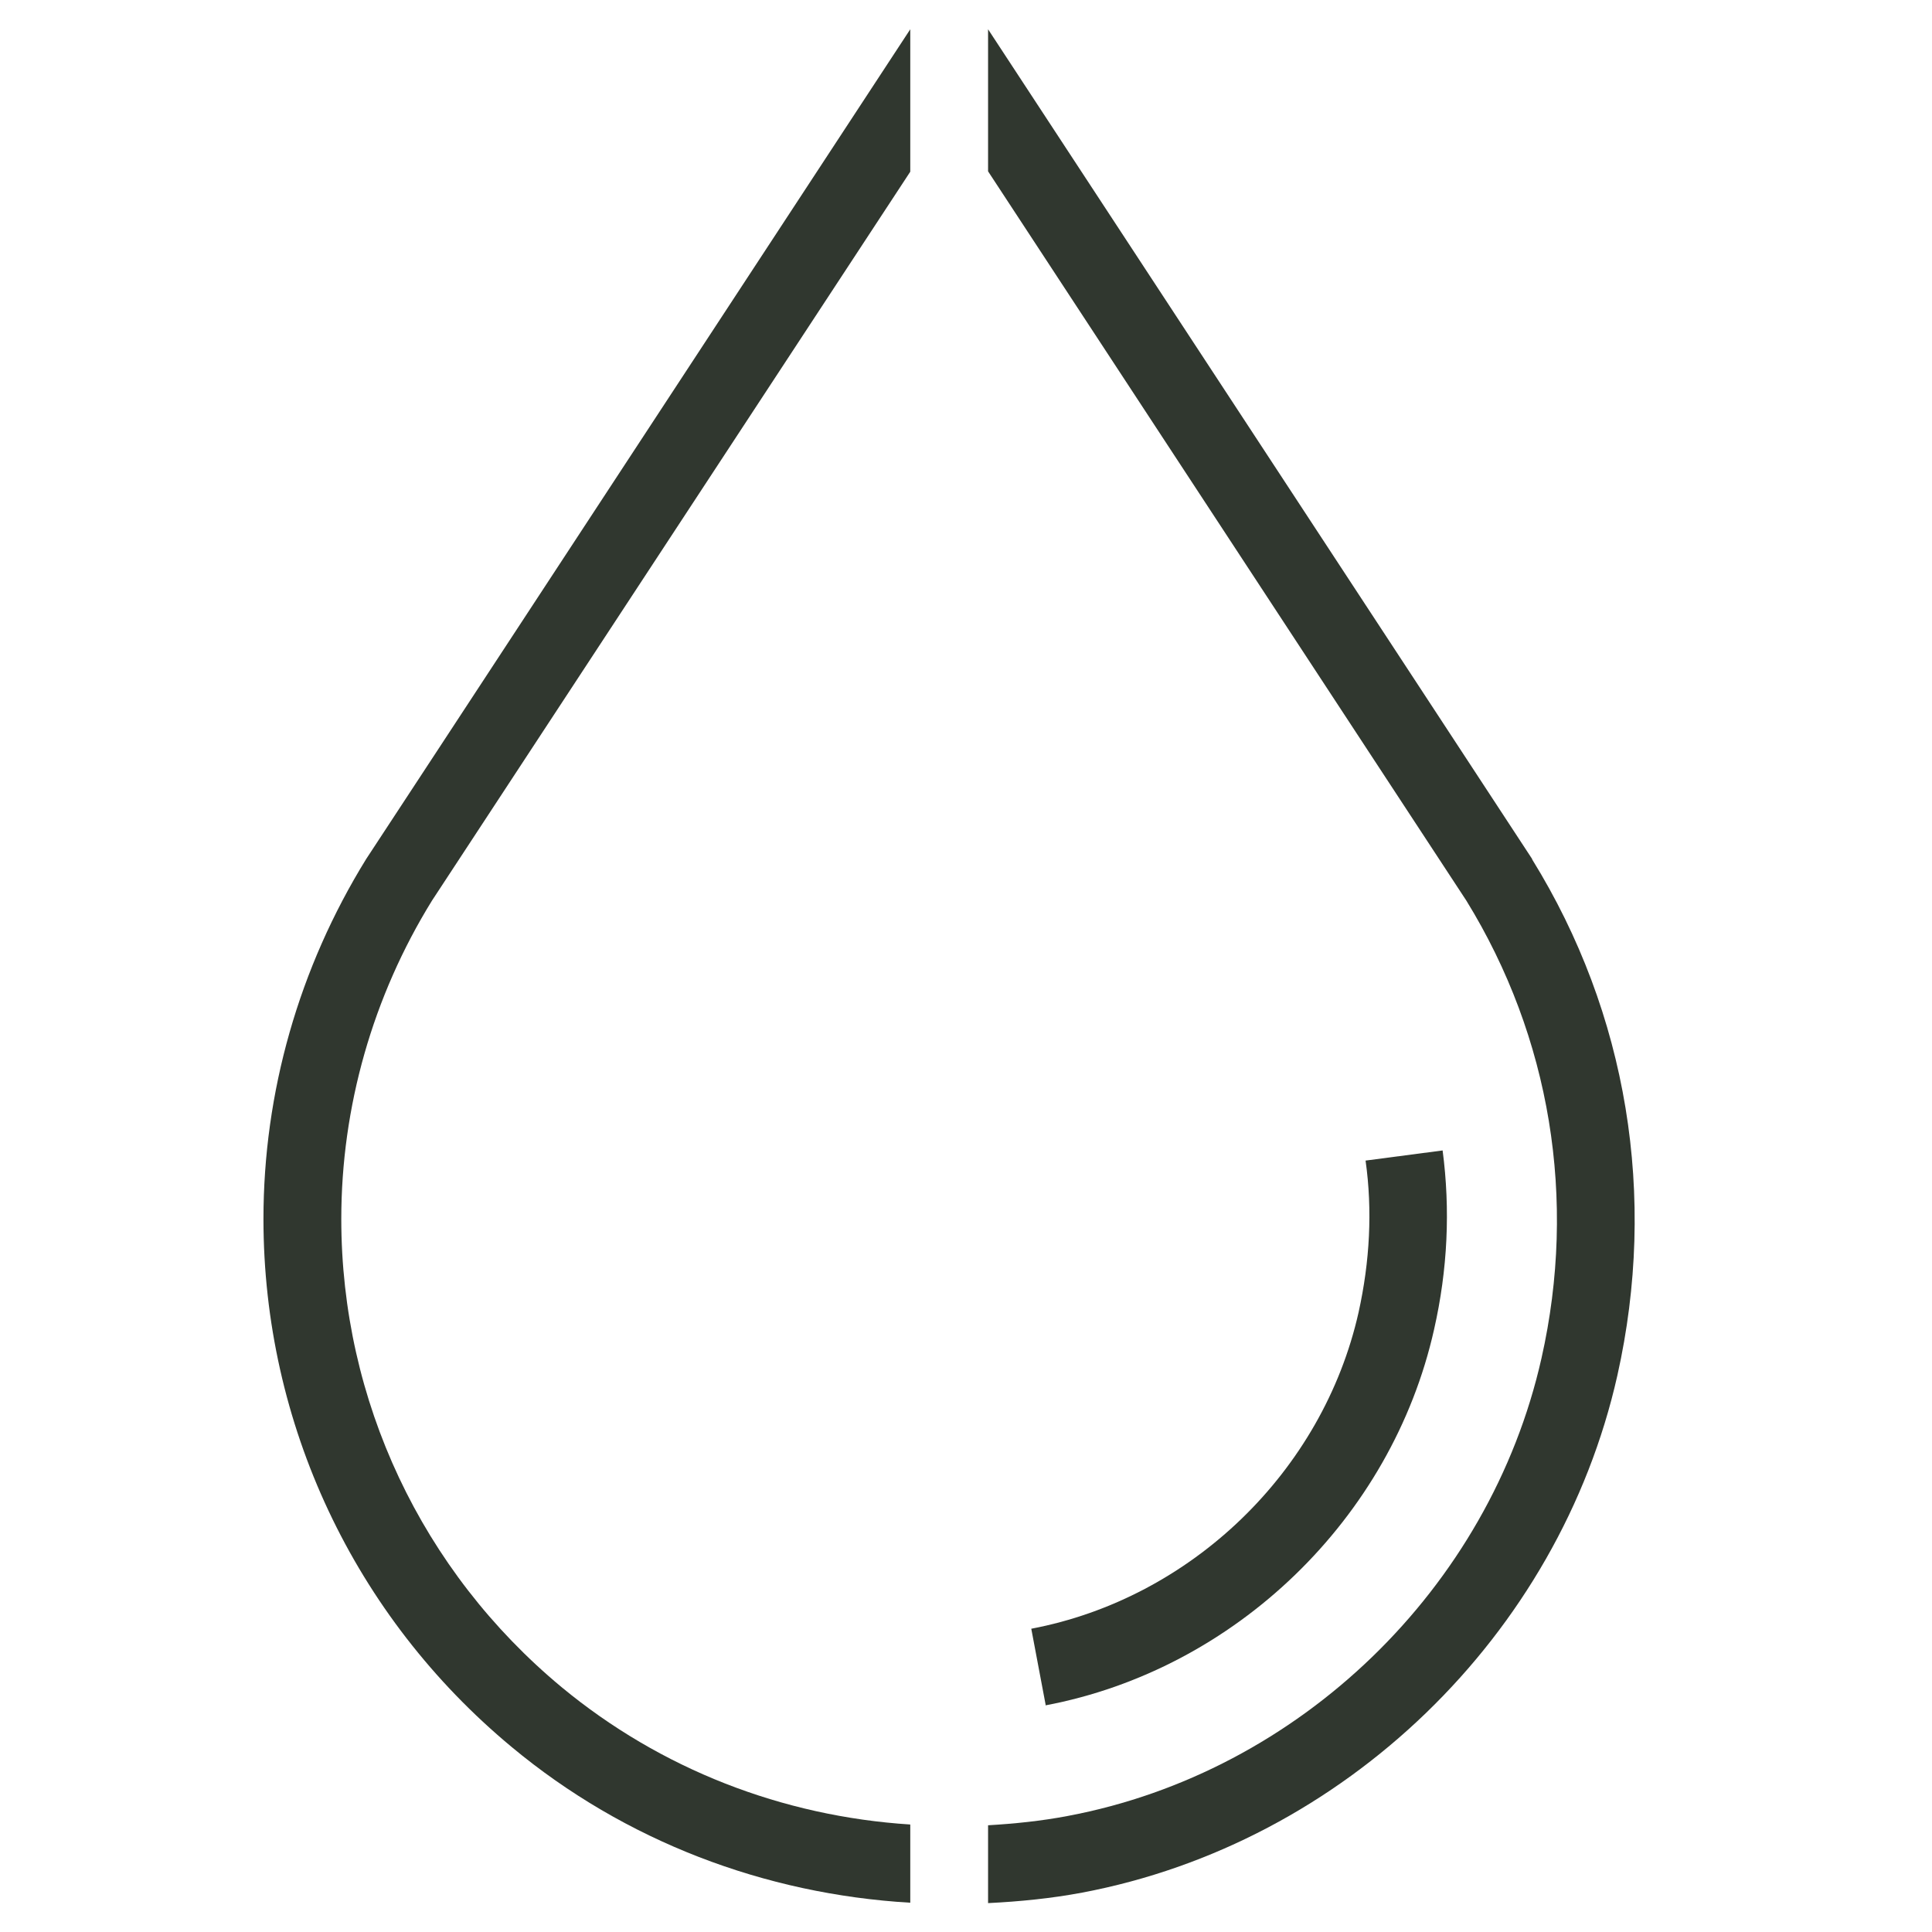 <?xml version="1.0" encoding="UTF-8"?> <svg xmlns="http://www.w3.org/2000/svg" width="66" height="66" viewBox="0 0 66 66" fill="none"><g clip-path="url(#clip0_219_967)"><path d="M35.722 58.246L35.23 55.64C40.694 54.603 45.188 50.269 46.411 44.832C46.796 43.09 46.889 41.349 46.65 39.647L49.282 39.301C49.548 41.322 49.455 43.369 48.99 45.417C47.541 51.878 42.196 57.036 35.709 58.259L35.722 58.246Z" fill="#30372F"></path><path d="M31.096 62.328C26.735 62.049 22.574 60.44 19.184 57.635C14.411 53.673 11.659 47.85 11.659 41.642C11.659 37.813 12.736 34.037 14.757 30.767C14.916 30.527 26.044 13.563 31.096 5.866V1C12.855 28.826 12.51 29.344 12.51 29.344C10.21 33.066 9 37.321 9 41.642C9 48.634 12.098 55.215 17.482 59.682C21.351 62.9 26.123 64.707 31.096 65V62.328Z" fill="#30372F"></path><path d="M52.34 29.344C52.048 28.892 49.987 25.755 33.754 1V5.853C38.753 13.484 49.748 30.235 50.093 30.767C52.965 35.433 53.882 40.977 52.659 46.401C50.891 54.258 44.39 60.546 36.48 62.035C35.576 62.208 34.658 62.301 33.754 62.354V65.013C34.831 64.96 35.908 64.854 36.972 64.654C45.906 62.966 53.258 55.867 55.252 46.986C56.621 40.87 55.597 34.622 52.34 29.357V29.344Z" fill="#30372F"></path></g><defs><clipPath id="clip0_219_967"><rect width="46.837" height="64" fill="white" transform="translate(9 1)"></rect></clipPath></defs></svg> 